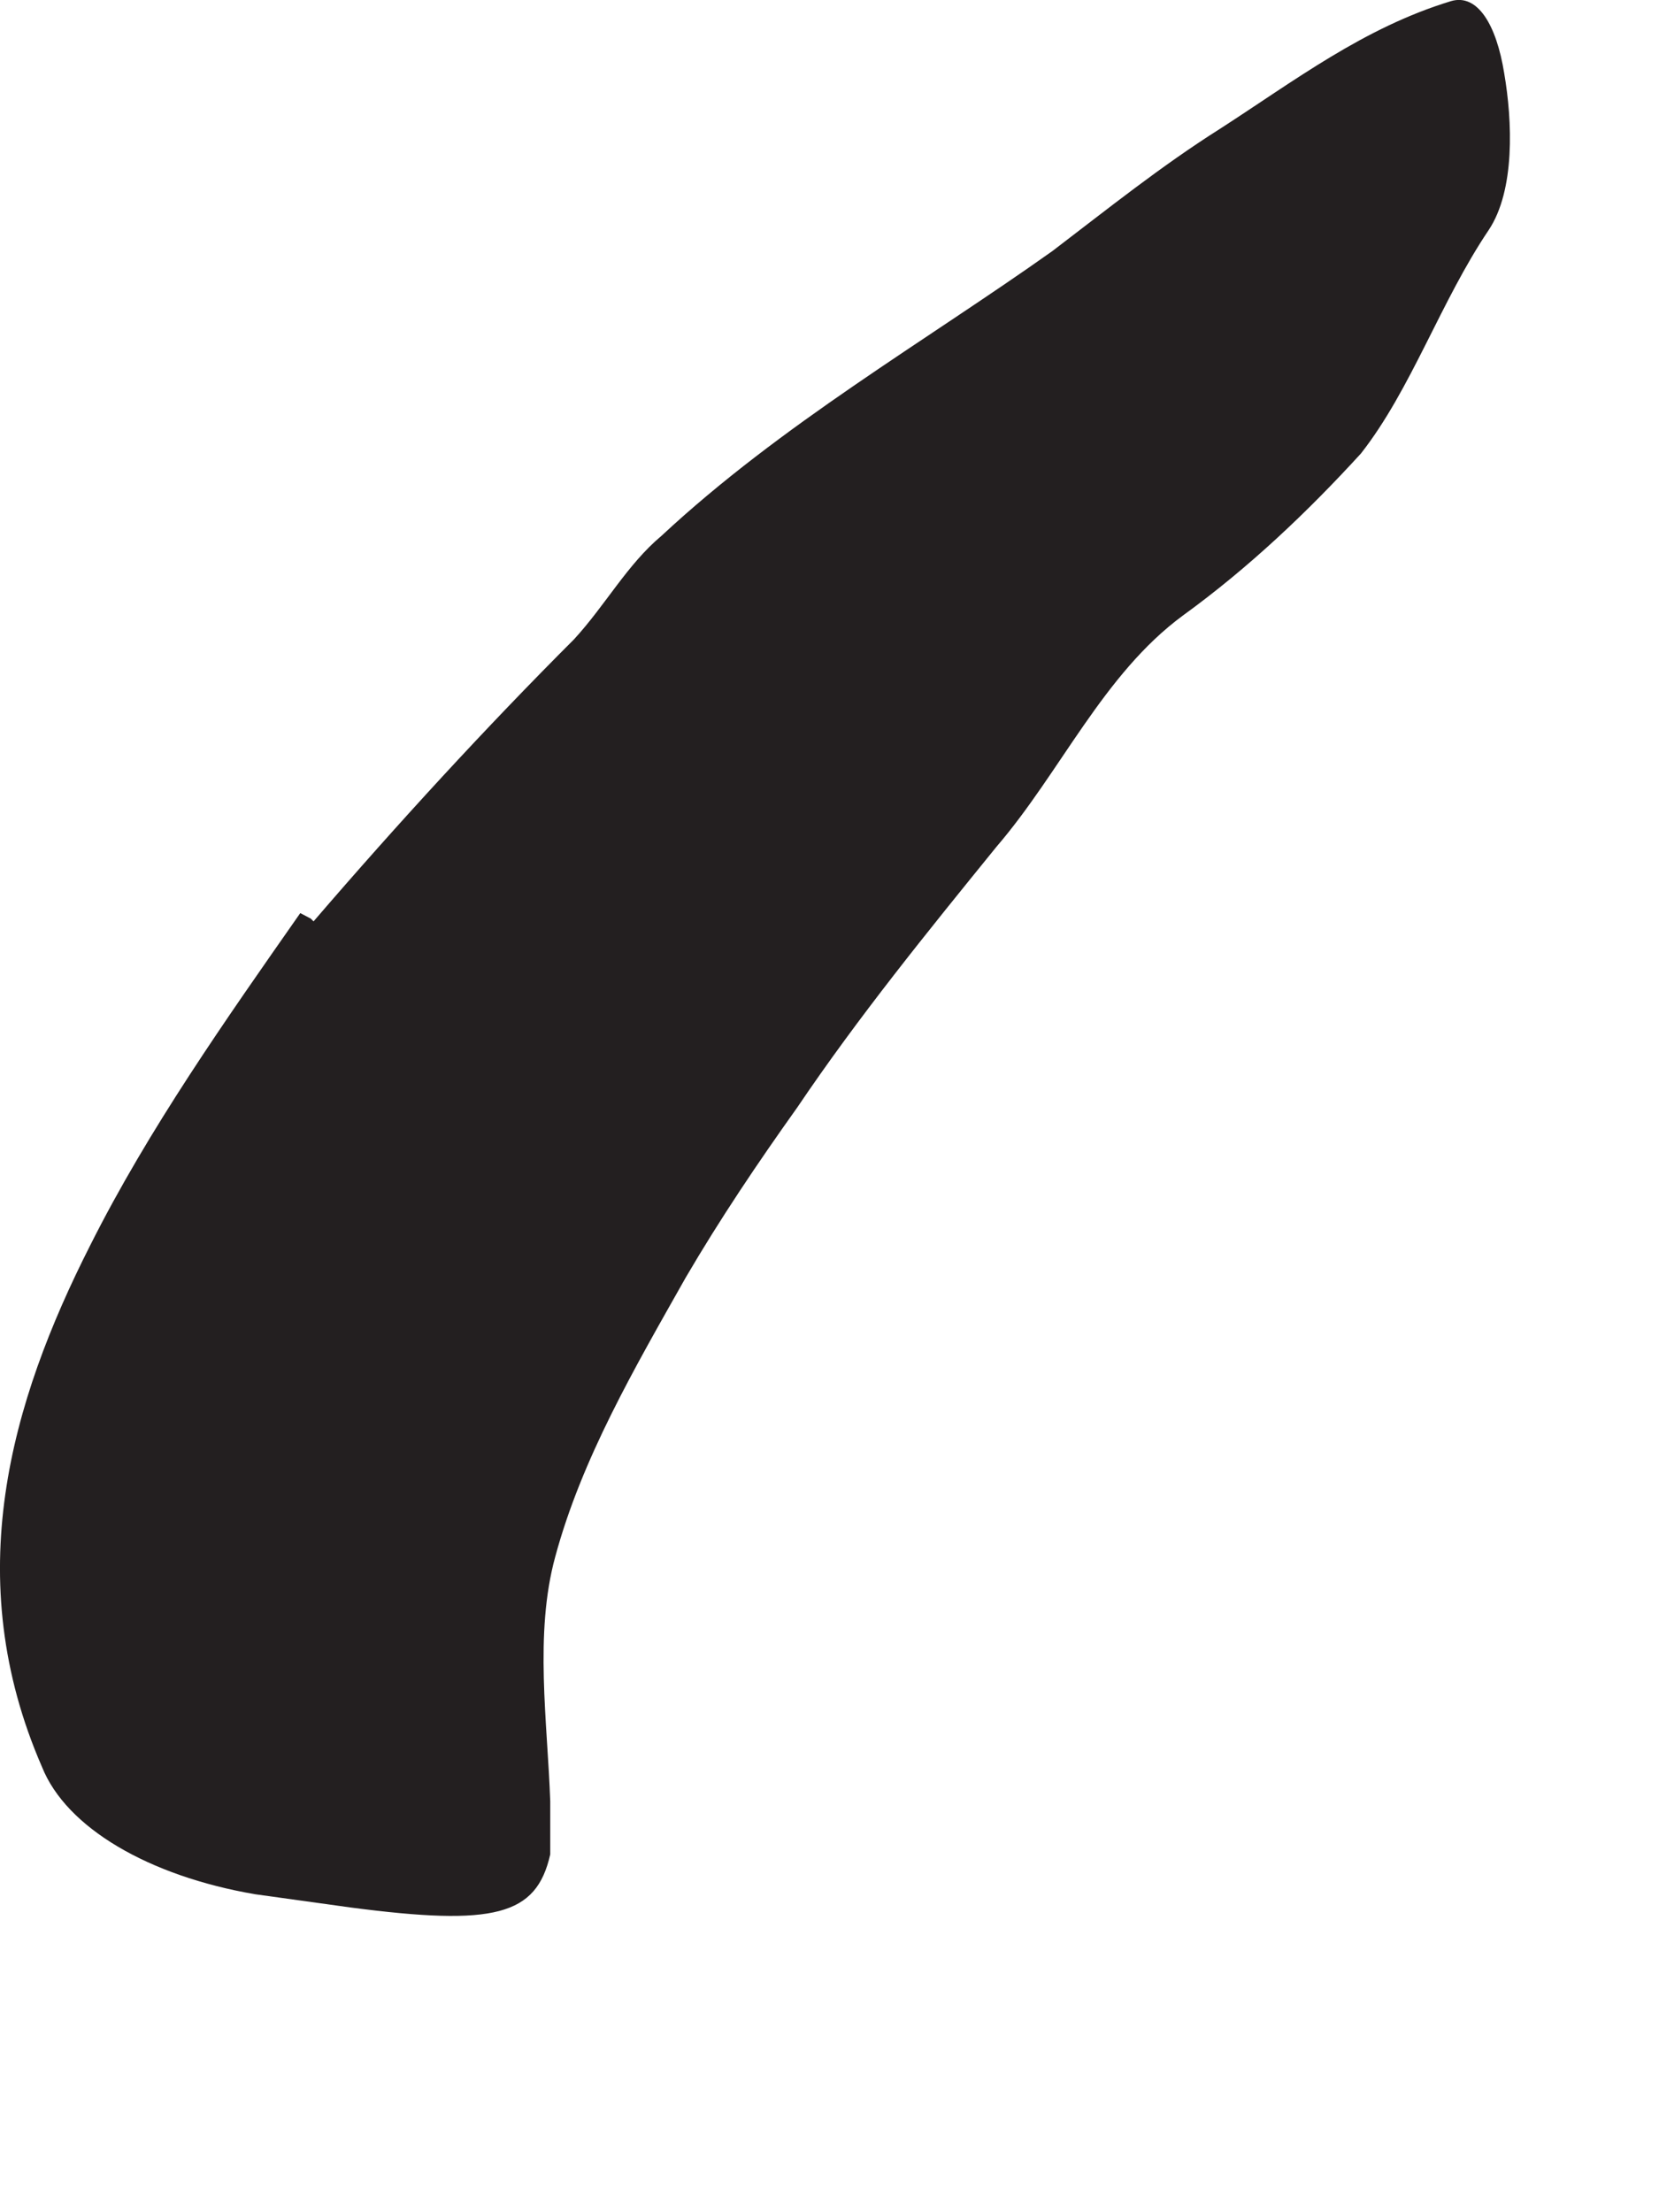 <?xml version="1.0" encoding="utf-8"?>
<svg xmlns="http://www.w3.org/2000/svg" fill="none" height="100%" overflow="visible" preserveAspectRatio="none" style="display: block;" viewBox="0 0 3 4" width="100%">
<path d="M0.567 1.666C0.72 1.488 0.879 1.315 1.038 1.156C1.095 1.094 1.134 1.021 1.196 0.969C1.413 0.767 1.672 0.618 1.903 0.454C2.004 0.377 2.1 0.3 2.206 0.233C2.341 0.146 2.466 0.05 2.624 0.002C2.672 -0.012 2.706 0.045 2.72 0.132C2.735 0.219 2.74 0.344 2.692 0.416C2.605 0.545 2.552 0.704 2.461 0.82C2.365 0.925 2.259 1.026 2.139 1.113C1.995 1.219 1.918 1.396 1.802 1.531C1.677 1.685 1.552 1.839 1.442 2.002C1.37 2.103 1.302 2.204 1.24 2.31C1.148 2.473 1.052 2.637 1.004 2.815C0.966 2.954 0.99 3.113 0.995 3.257C0.995 3.286 0.995 3.32 0.995 3.353C0.97 3.464 0.894 3.483 0.634 3.449L0.461 3.425C0.269 3.392 0.12 3.305 0.076 3.195C-0.073 2.853 0.019 2.536 0.163 2.252C0.269 2.041 0.408 1.844 0.543 1.651L0.562 1.661L0.567 1.666Z" fill="#231F20" id="Vector"/>
</svg>